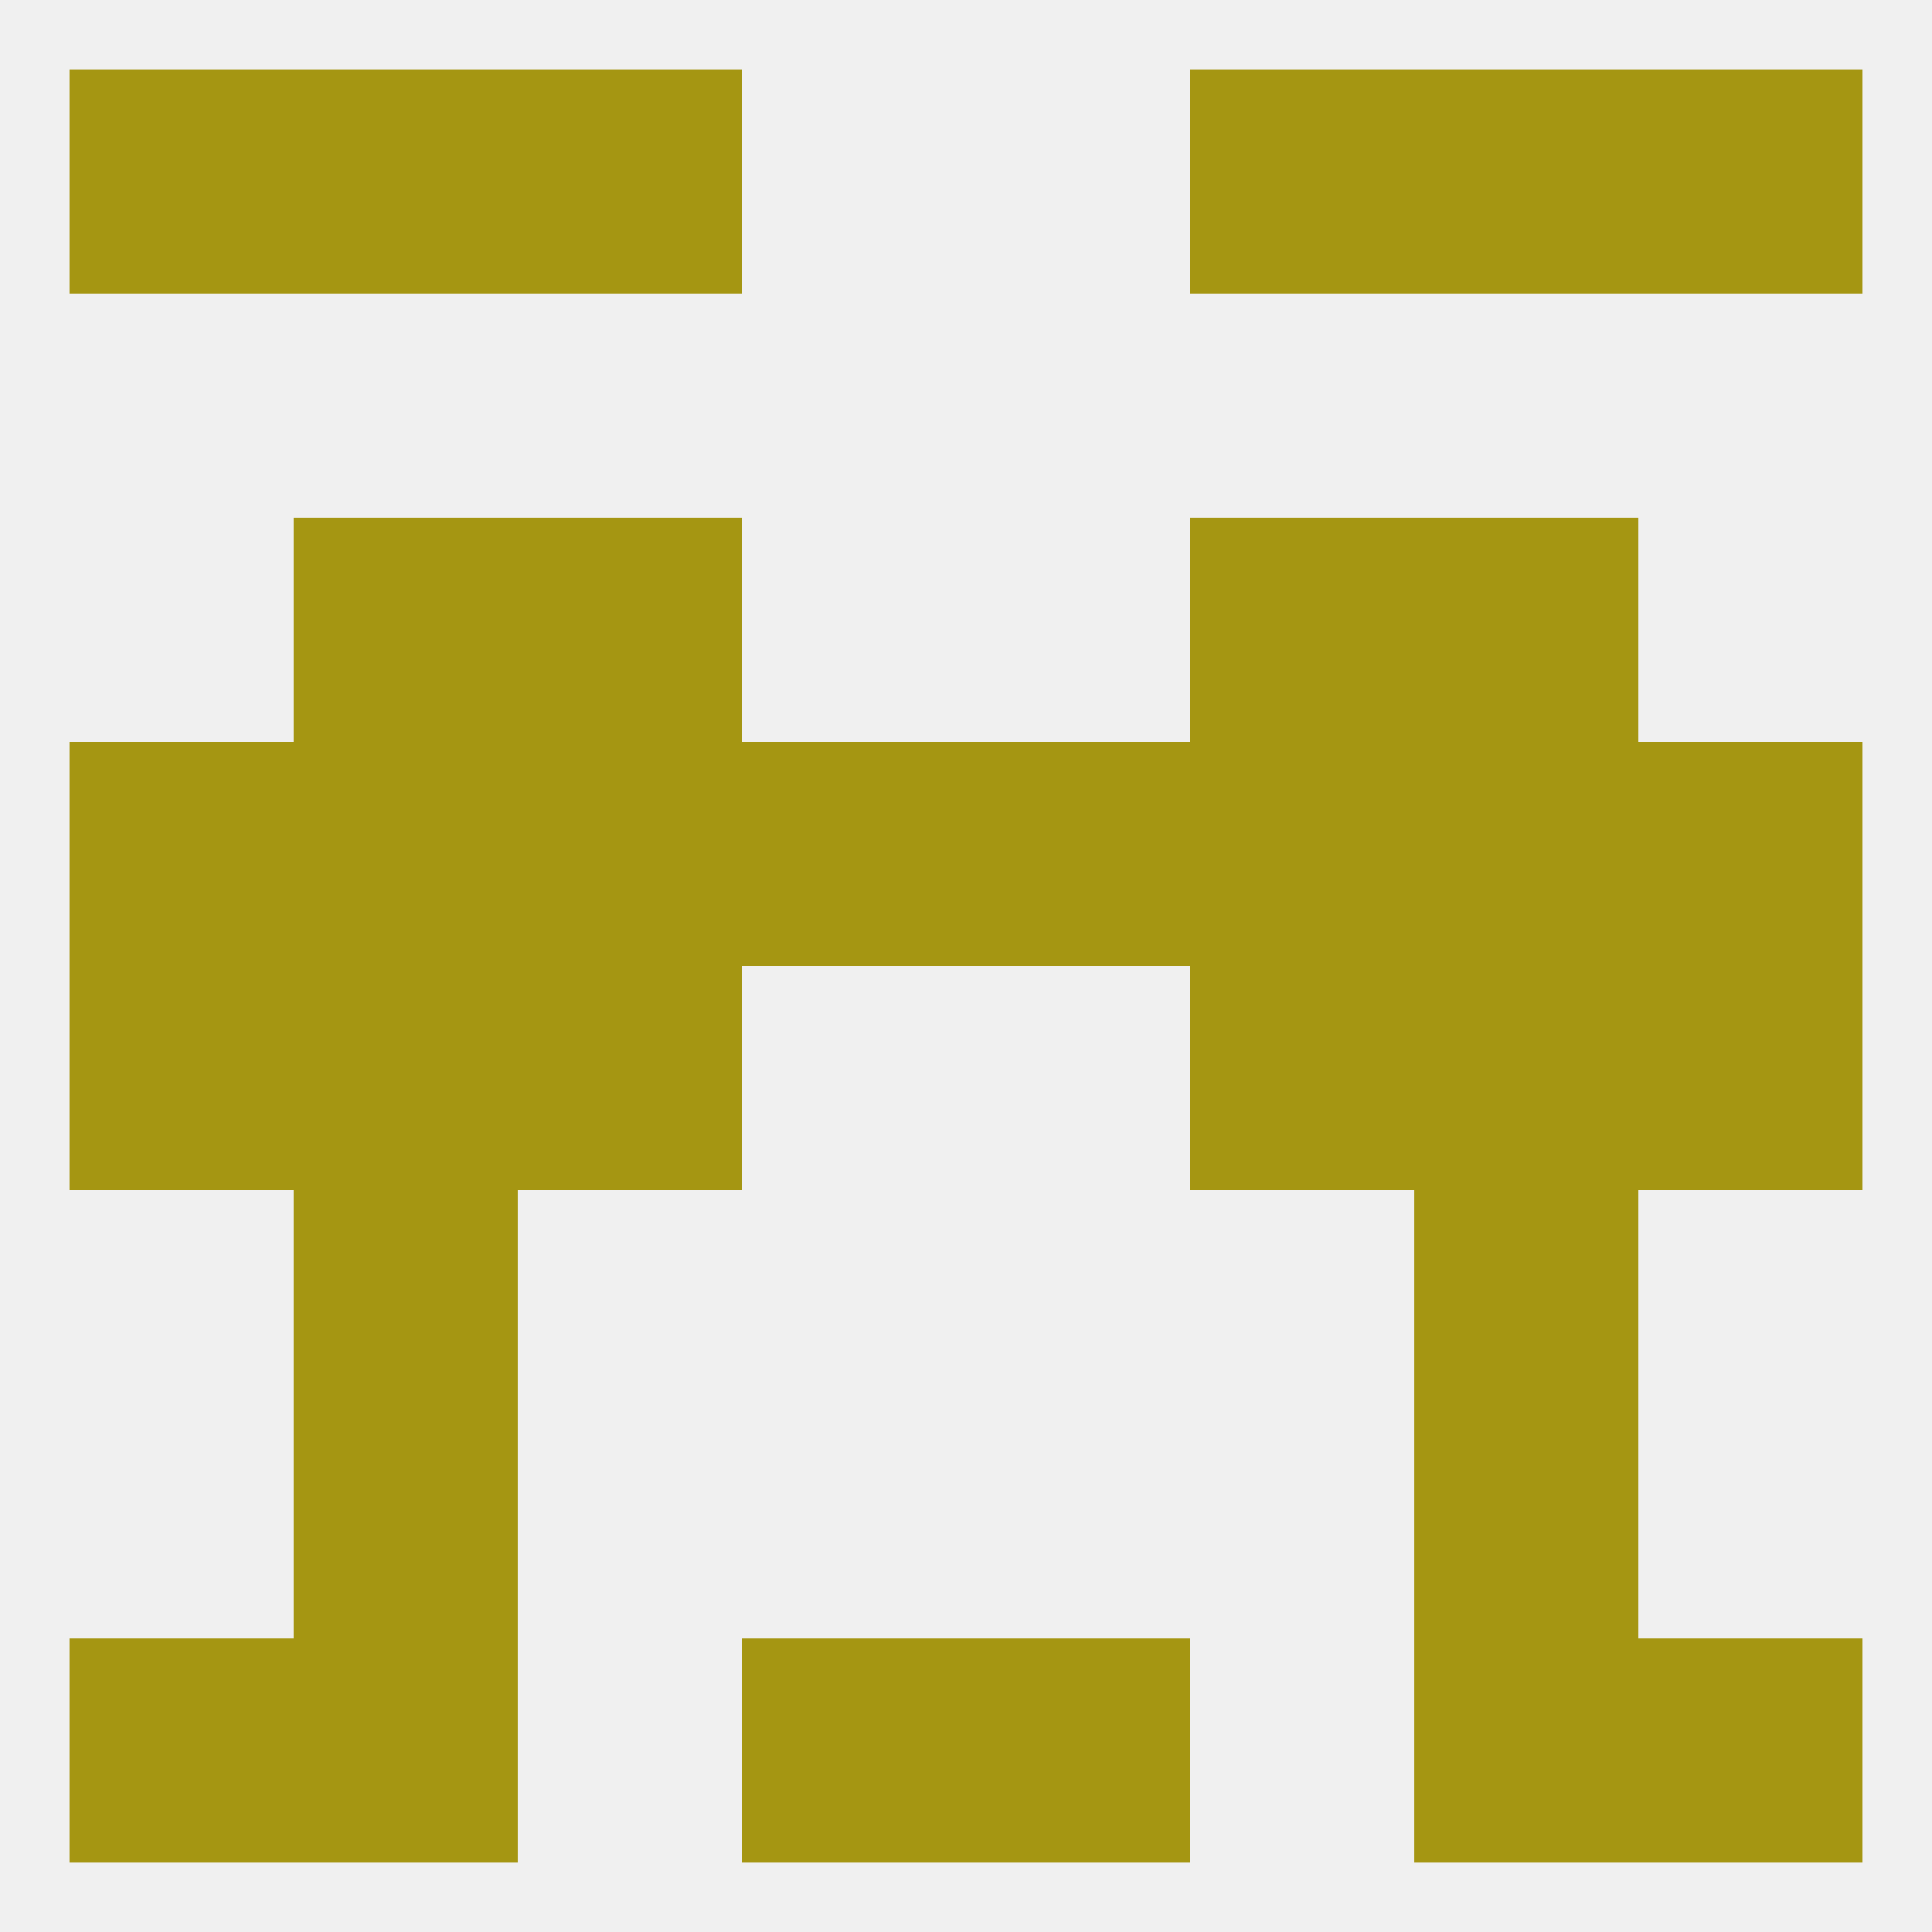 
<!--   <?xml version="1.0"?> -->
<svg version="1.1" baseprofile="full" xmlns="http://www.w3.org/2000/svg" xmlns:xlink="http://www.w3.org/1999/xlink" xmlns:ev="http://www.w3.org/2001/xml-events" width="250" height="250" viewBox="0 0 250 250" >
	<rect width="100%" height="100%" fill="rgba(240,240,240,255)"/>

	<rect x="67" y="125" width="29" height="29" fill="rgba(165,150,18,255)"/>
	<rect x="154" y="125" width="29" height="29" fill="rgba(165,150,18,255)"/>
	<rect x="9" y="125" width="29" height="29" fill="rgba(165,150,18,255)"/>
	<rect x="212" y="125" width="29" height="29" fill="rgba(165,150,18,255)"/>
	<rect x="38" y="125" width="29" height="29" fill="rgba(165,150,18,255)"/>
	<rect x="183" y="125" width="29" height="29" fill="rgba(165,150,18,255)"/>
	<rect x="67" y="67" width="29" height="29" fill="rgba(165,150,18,255)"/>
	<rect x="154" y="67" width="29" height="29" fill="rgba(165,150,18,255)"/>
	<rect x="38" y="67" width="29" height="29" fill="rgba(165,150,18,255)"/>
	<rect x="183" y="67" width="29" height="29" fill="rgba(165,150,18,255)"/>
	<rect x="125" y="96" width="29" height="29" fill="rgba(165,150,18,255)"/>
	<rect x="9" y="96" width="29" height="29" fill="rgba(165,150,18,255)"/>
	<rect x="212" y="96" width="29" height="29" fill="rgba(165,150,18,255)"/>
	<rect x="38" y="96" width="29" height="29" fill="rgba(165,150,18,255)"/>
	<rect x="183" y="96" width="29" height="29" fill="rgba(165,150,18,255)"/>
	<rect x="96" y="96" width="29" height="29" fill="rgba(165,150,18,255)"/>
	<rect x="67" y="96" width="29" height="29" fill="rgba(165,150,18,255)"/>
	<rect x="154" y="96" width="29" height="29" fill="rgba(165,150,18,255)"/>
	<rect x="38" y="154" width="29" height="29" fill="rgba(165,150,18,255)"/>
	<rect x="183" y="154" width="29" height="29" fill="rgba(165,150,18,255)"/>
	<rect x="38" y="183" width="29" height="29" fill="rgba(165,150,18,255)"/>
	<rect x="183" y="183" width="29" height="29" fill="rgba(165,150,18,255)"/>
	<rect x="125" y="212" width="29" height="29" fill="rgba(165,150,18,255)"/>
	<rect x="9" y="212" width="29" height="29" fill="rgba(165,150,18,255)"/>
	<rect x="212" y="212" width="29" height="29" fill="rgba(165,150,18,255)"/>
	<rect x="38" y="212" width="29" height="29" fill="rgba(165,150,18,255)"/>
	<rect x="183" y="212" width="29" height="29" fill="rgba(165,150,18,255)"/>
	<rect x="96" y="212" width="29" height="29" fill="rgba(165,150,18,255)"/>
	<rect x="183" y="9" width="29" height="29" fill="rgba(165,150,18,255)"/>
	<rect x="9" y="9" width="29" height="29" fill="rgba(165,150,18,255)"/>
	<rect x="212" y="9" width="29" height="29" fill="rgba(165,150,18,255)"/>
	<rect x="67" y="9" width="29" height="29" fill="rgba(165,150,18,255)"/>
	<rect x="154" y="9" width="29" height="29" fill="rgba(165,150,18,255)"/>
	<rect x="38" y="9" width="29" height="29" fill="rgba(165,150,18,255)"/>
</svg>